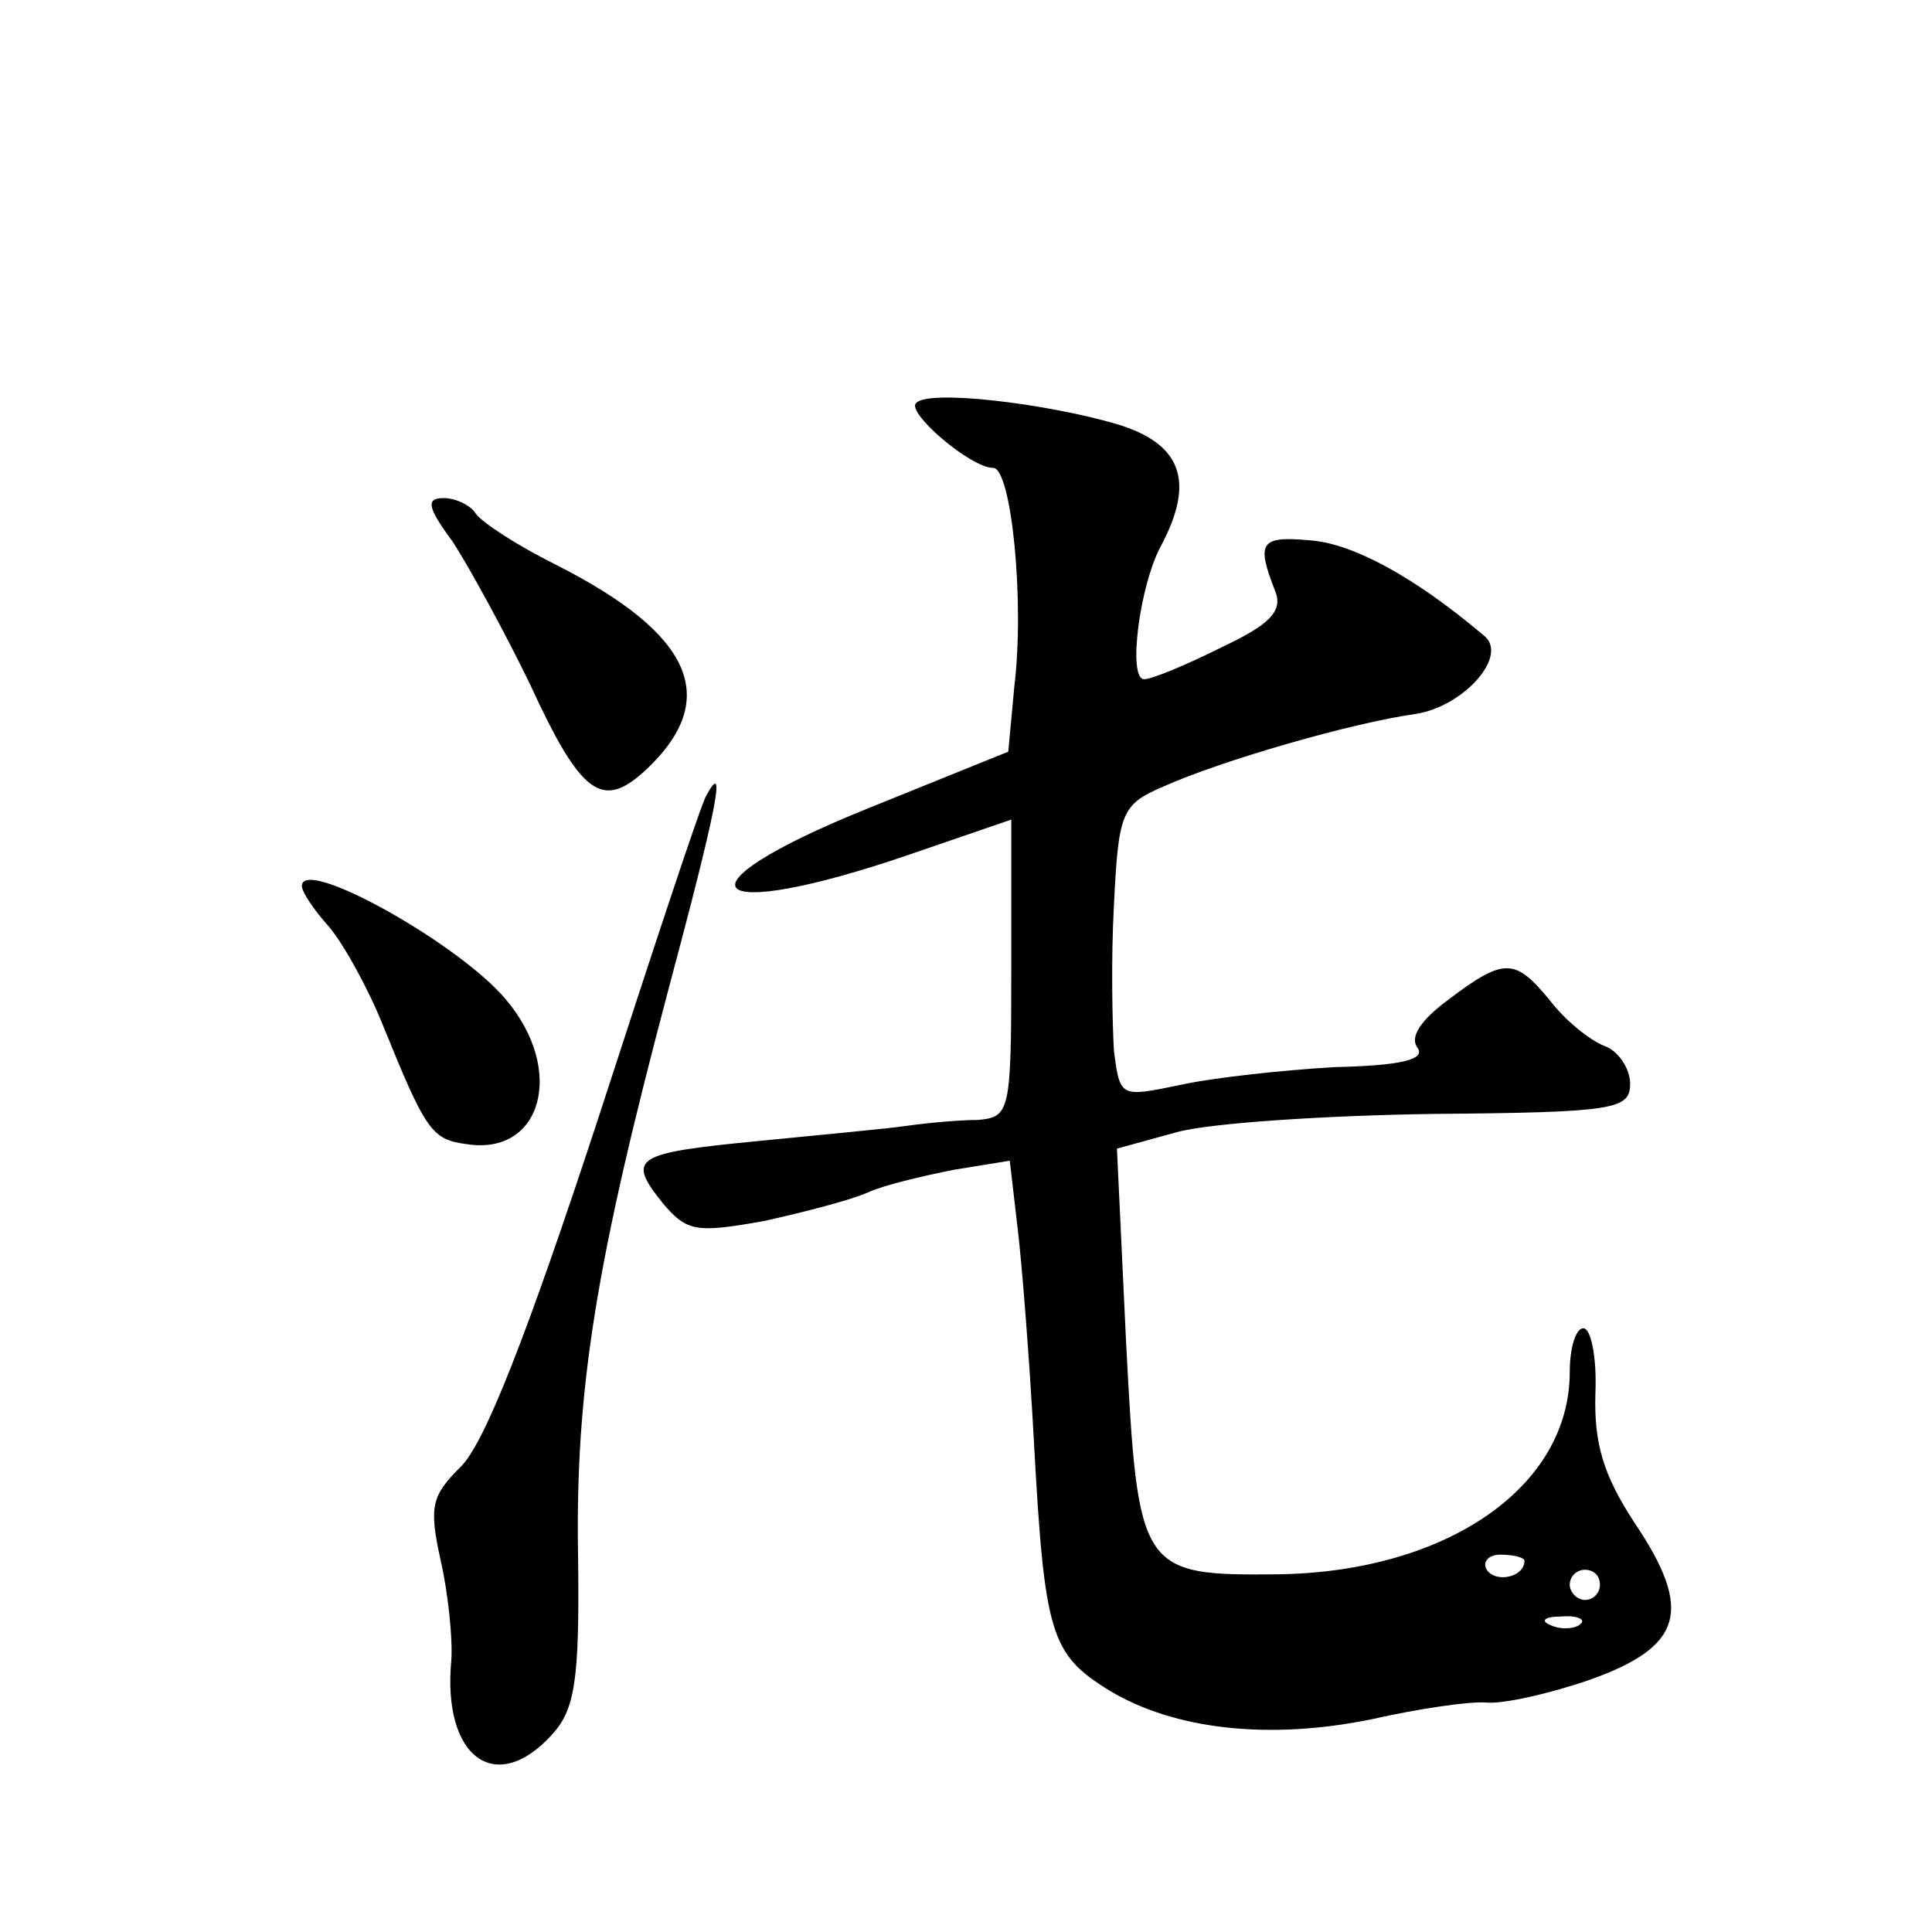 <?xml version="1.0" standalone="no"?>
<!DOCTYPE svg PUBLIC "-//W3C//DTD SVG 20010904//EN"
 "http://www.w3.org/TR/2001/REC-SVG-20010904/DTD/svg10.dtd">
<svg version="1.0" xmlns="http://www.w3.org/2000/svg"
 width="128pt" height="128pt" viewBox="0 0 128 128"
 preserveAspectRatio="xMidYMid meet">
<g transform="translate(0,128) scale(0.1,-0.1)"
fill="#0" stroke="none">
<path d="M607 1013 c-7 -6 36 -43 51 -43 12 0 21 -88 14 -145 l-4 -43 -94 -38 c-131
-53 -108 -77 29 -30 l67 23 0 -99 c0 -95 -1 -98 -22 -100 -13 0 -34 -2 -48 -4 -14
-2 -58 -6 -98 -10 -82 -8 -87 -11 -63 -41 16 -19 22 -20 67 -12 27 6 58 14 69 19
11 5 37 11 57 15 l37 6 5 -43 c3 -24 8 -88 11 -143 7 -128 11 -141 50 -165 43 -26
106 -33 174 -19 31 7 65 12 76 11 11 -1 42 6 68 15 62 22 69 46 30 104 -21 32 -27
53 -26 86 1 24 -3 43 -8 43 -5 0 -9 -13 -9 -29 0 -76 -81 -132 -192 -134 -93 -1
-94 1 -102 155 l-6 127 40 11 c22 6 99 11 170 12 120 1 130 3 130 20 0 10 -8 22
-17 25 -10 4 -26 17 -36 30 -23 28 -30 29 -67 1 -19 -14 -26 -25 -21 -32 6 -8 -11
-12 -55 -13 -34 -2 -81 -7 -103 -12 -39 -8 -39 -8 -43 23 -1 17 -2 60 0 96 3 62
5 67 33 79 38 17 124 42 167 48 32 5 62 39 45 52 -46 39 -87 61 -115 63 -33 3 -36
-1 -23 -34 5 -13 -4 -22 -36 -37 -24 -12 -46 -21 -51 -21 -11 0 -3 62 11 88 23
43 14 68 -29 81 -48 14 -125 23 -133 14z m403 -767 c0 -11 -19 -15 -25 -6 -3 5
1 10 9 10 9 0 16 -2 16 -4z m50 -16 c0 -5 -4 -10 -10 -10 -5 0 -10 5 -10 10 0 6
5 10 10 10 6 0 10 -4 10 -10z m-13 -26 c-3 -3 -12 -4 -19 -1 -8 3 -5 6 6 6 11 1
17 -2 13 -5z M300 921 c11 -17 34 -59 51 -94 34 -74 48 -84 77 -57 50 47 31 90
-60 136 -26 13 -49 28 -53 34 -3 5 -13 10 -21 10 -12 0 -11 -6 6 -29z M468 753
c-3 -4 -35 -101 -72 -215 -46 -140 -75 -215 -91 -230 -19 -19 -21 -26 -13 -62 5
-22 8 -52 7 -66 -6 -64 29 -90 66 -50 16 17 19 36 18 118 -2 112 12 196 60 377
31 116 39 154 25 128z M200 693 c0 -4 8 -16 18 -27 10 -12 26 -41 36 -66 28 -69
32 -75 55 -78 50 -8 66 49 26 96 -31 37 -135 95 -135 75z"/>
</g>
</svg>
